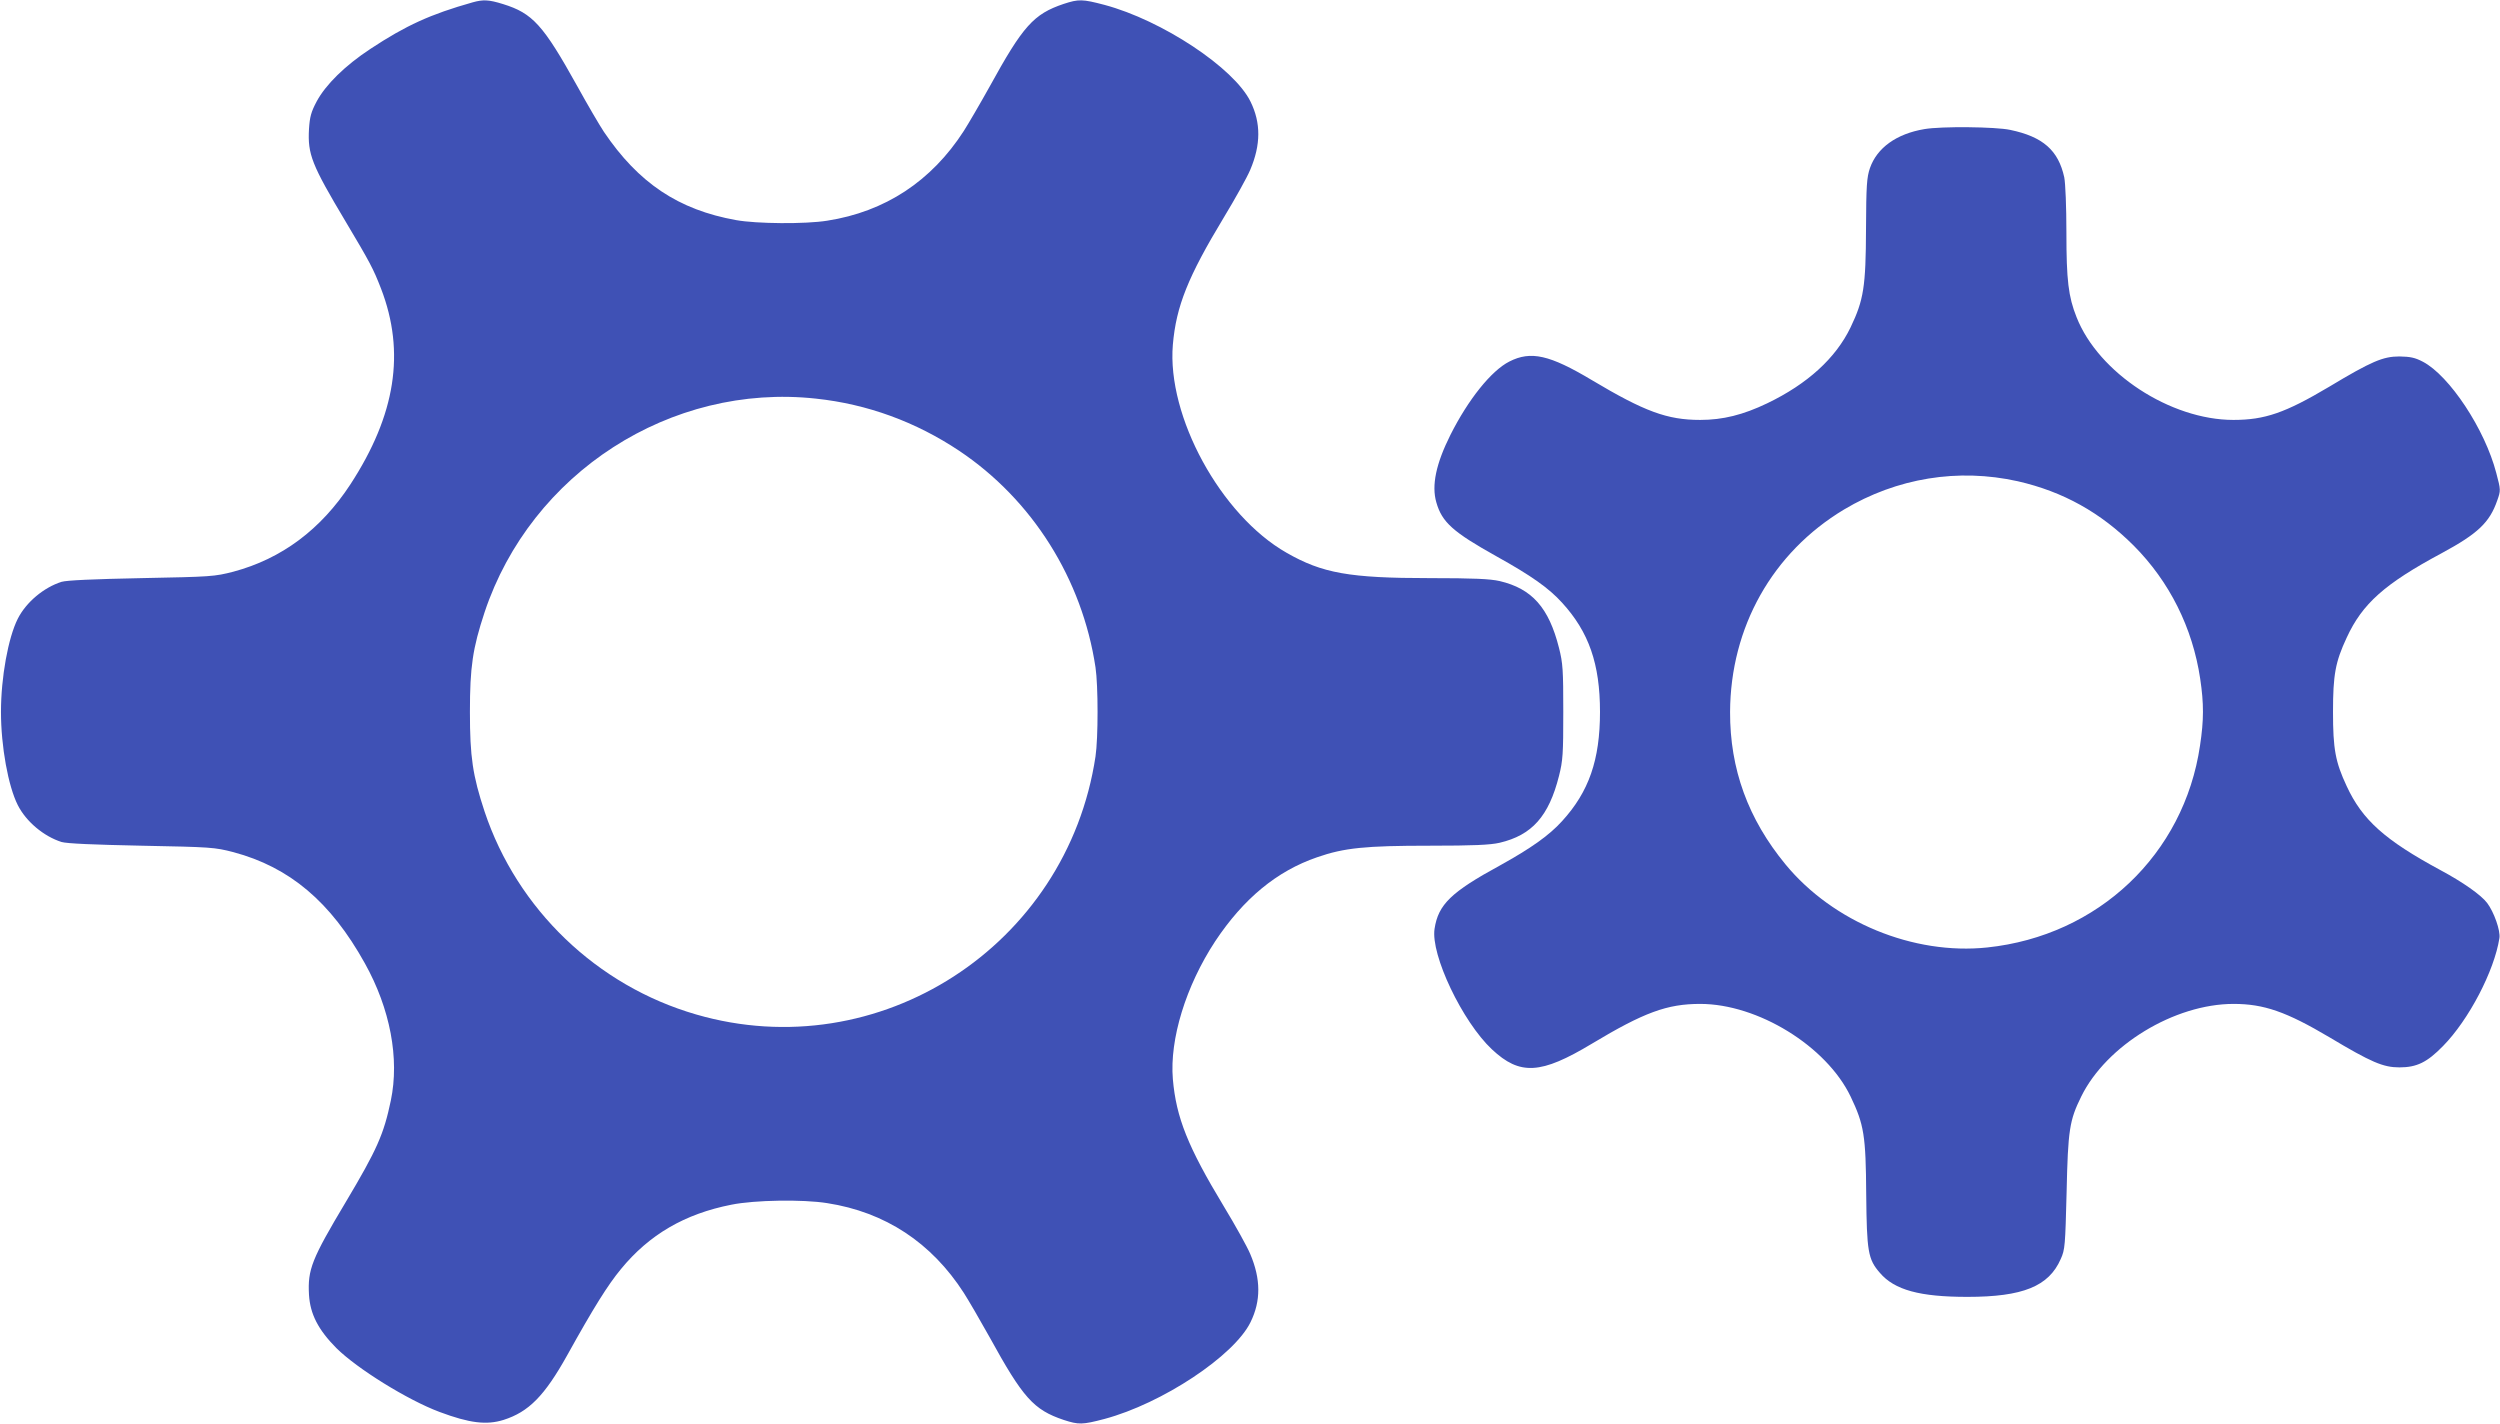 <?xml version="1.0" standalone="no"?>
<!DOCTYPE svg PUBLIC "-//W3C//DTD SVG 20010904//EN"
 "http://www.w3.org/TR/2001/REC-SVG-20010904/DTD/svg10.dtd">
<svg version="1.0" xmlns="http://www.w3.org/2000/svg"
 width="1280pt" height="729pt" viewBox="0 0 1280 729"
 preserveAspectRatio="xMidYMid meet">
<g transform="translate(0,729) scale(0.1,-0.1)"
fill="#3f51b5" stroke="none">
<path d="M2420 7278 c-216 -61 -341 -118 -523 -238 -131 -86 -230 -184 -276
-270 -28 -53 -35 -78 -39 -141 -7 -129 13 -181 188 -474 125 -210 141 -240
181 -343 125 -325 75 -646 -157 -1002 -151 -231 -352 -381 -599 -447 -97 -25
-113 -26 -470 -33 -247 -5 -383 -11 -410 -19 -91 -29 -181 -104 -224 -189 -49
-97 -86 -300 -86 -477 0 -177 37 -380 86 -477 43 -85 133 -160 224 -189 27 -8
163 -14 410 -19 357 -7 373 -8 470 -33 288 -77 498 -254 673 -569 130 -233
178 -488 133 -703 -36 -172 -70 -250 -231 -520 -175 -293 -195 -345 -188 -474
6 -99 47 -179 140 -273 107 -106 365 -266 528 -327 155 -58 241 -68 328 -41
129 41 210 123 326 331 136 245 208 360 275 441 145 177 327 283 566 330 119
24 365 28 490 8 297 -46 534 -202 700 -460 23 -36 82 -137 131 -225 172 -313
226 -373 380 -425 77 -25 95 -25 209 5 295 79 664 323 748 496 53 108 53 220
-2 349 -15 36 -76 146 -136 245 -183 303 -243 453 -260 650 -17 204 66 476
217 706 145 218 315 359 522 430 138 48 246 59 576 59 225 0 310 4 358 15 166
39 252 136 304 342 20 79 22 113 22 328 0 215 -2 249 -22 328 -52 206 -138
303 -304 342 -48 11 -133 15 -358 15 -411 0 -550 25 -733 130 -337 192 -613
699 -582 1065 17 197 77 347 260 650 60 99 121 209 136 245 55 129 55 241 2
349 -84 173 -453 417 -748 496 -114 30 -132 30 -209 5 -154 -52 -208 -112
-380 -425 -49 -88 -108 -189 -131 -225 -166 -258 -404 -414 -700 -460 -112
-18 -361 -16 -466 3 -296 53 -500 190 -677 452 -22 33 -84 139 -137 235 -174
313 -228 372 -379 419 -74 23 -102 24 -156 9z m1758 -2029 c263 -28 511 -119
733 -267 375 -251 630 -657 698 -1109 14 -93 14 -363 0 -456 -146 -971 -1109
-1593 -2045 -1321 -508 147 -916 539 -1083 1039 -61 185 -75 279 -75 510 0
231 14 325 75 510 238 714 953 1175 1697 1094z"/>
<path d="M9853 6629 c-143 -24 -243 -96 -279 -200 -16 -47 -19 -89 -20 -309
-1 -299 -12 -366 -79 -506 -76 -158 -221 -290 -427 -389 -123 -59 -227 -85
-343 -85 -169 0 -285 43 -555 204 -216 129 -312 151 -422 95 -93 -47 -211
-195 -302 -376 -74 -148 -97 -259 -72 -345 29 -102 85 -152 309 -277 178 -99
267 -162 335 -237 137 -150 194 -313 194 -559 0 -246 -57 -409 -194 -559 -67
-74 -161 -140 -318 -227 -250 -136 -316 -200 -335 -324 -21 -133 143 -477 294
-618 143 -134 250 -128 511 29 268 161 386 204 555 204 295 0 646 -216 770
-474 69 -144 78 -200 80 -501 3 -293 9 -332 70 -402 75 -88 205 -123 448 -123
284 0 417 54 478 194 22 48 23 70 30 341 7 322 15 369 75 491 129 262 477 474
780 474 155 0 270 -40 491 -171 214 -128 275 -154 358 -154 89 0 142 26 223
109 132 134 263 385 289 553 6 38 -28 134 -63 180 -31 41 -125 107 -239 168
-285 154 -400 257 -480 430 -58 124 -70 190 -70 380 0 190 12 256 70 380 80
174 194 276 487 433 185 100 245 157 284 270 18 51 18 53 -5 140 -58 224 -240
499 -376 570 -40 21 -64 26 -120 27 -84 0 -143 -25 -361 -156 -224 -133 -328
-169 -489 -169 -323 0 -691 241 -803 526 -42 105 -52 190 -52 433 0 132 -5
253 -11 283 -30 138 -109 208 -277 243 -74 16 -352 19 -439 4z m478 -1803
c232 -53 424 -160 594 -330 183 -184 301 -420 340 -681 19 -128 19 -211 -1
-343 -82 -557 -521 -973 -1089 -1033 -378 -40 -790 130 -1033 425 -192 233
-285 489 -284 781 2 434 217 816 583 1036 271 162 585 213 890 145z"/>
</g>
</svg>
